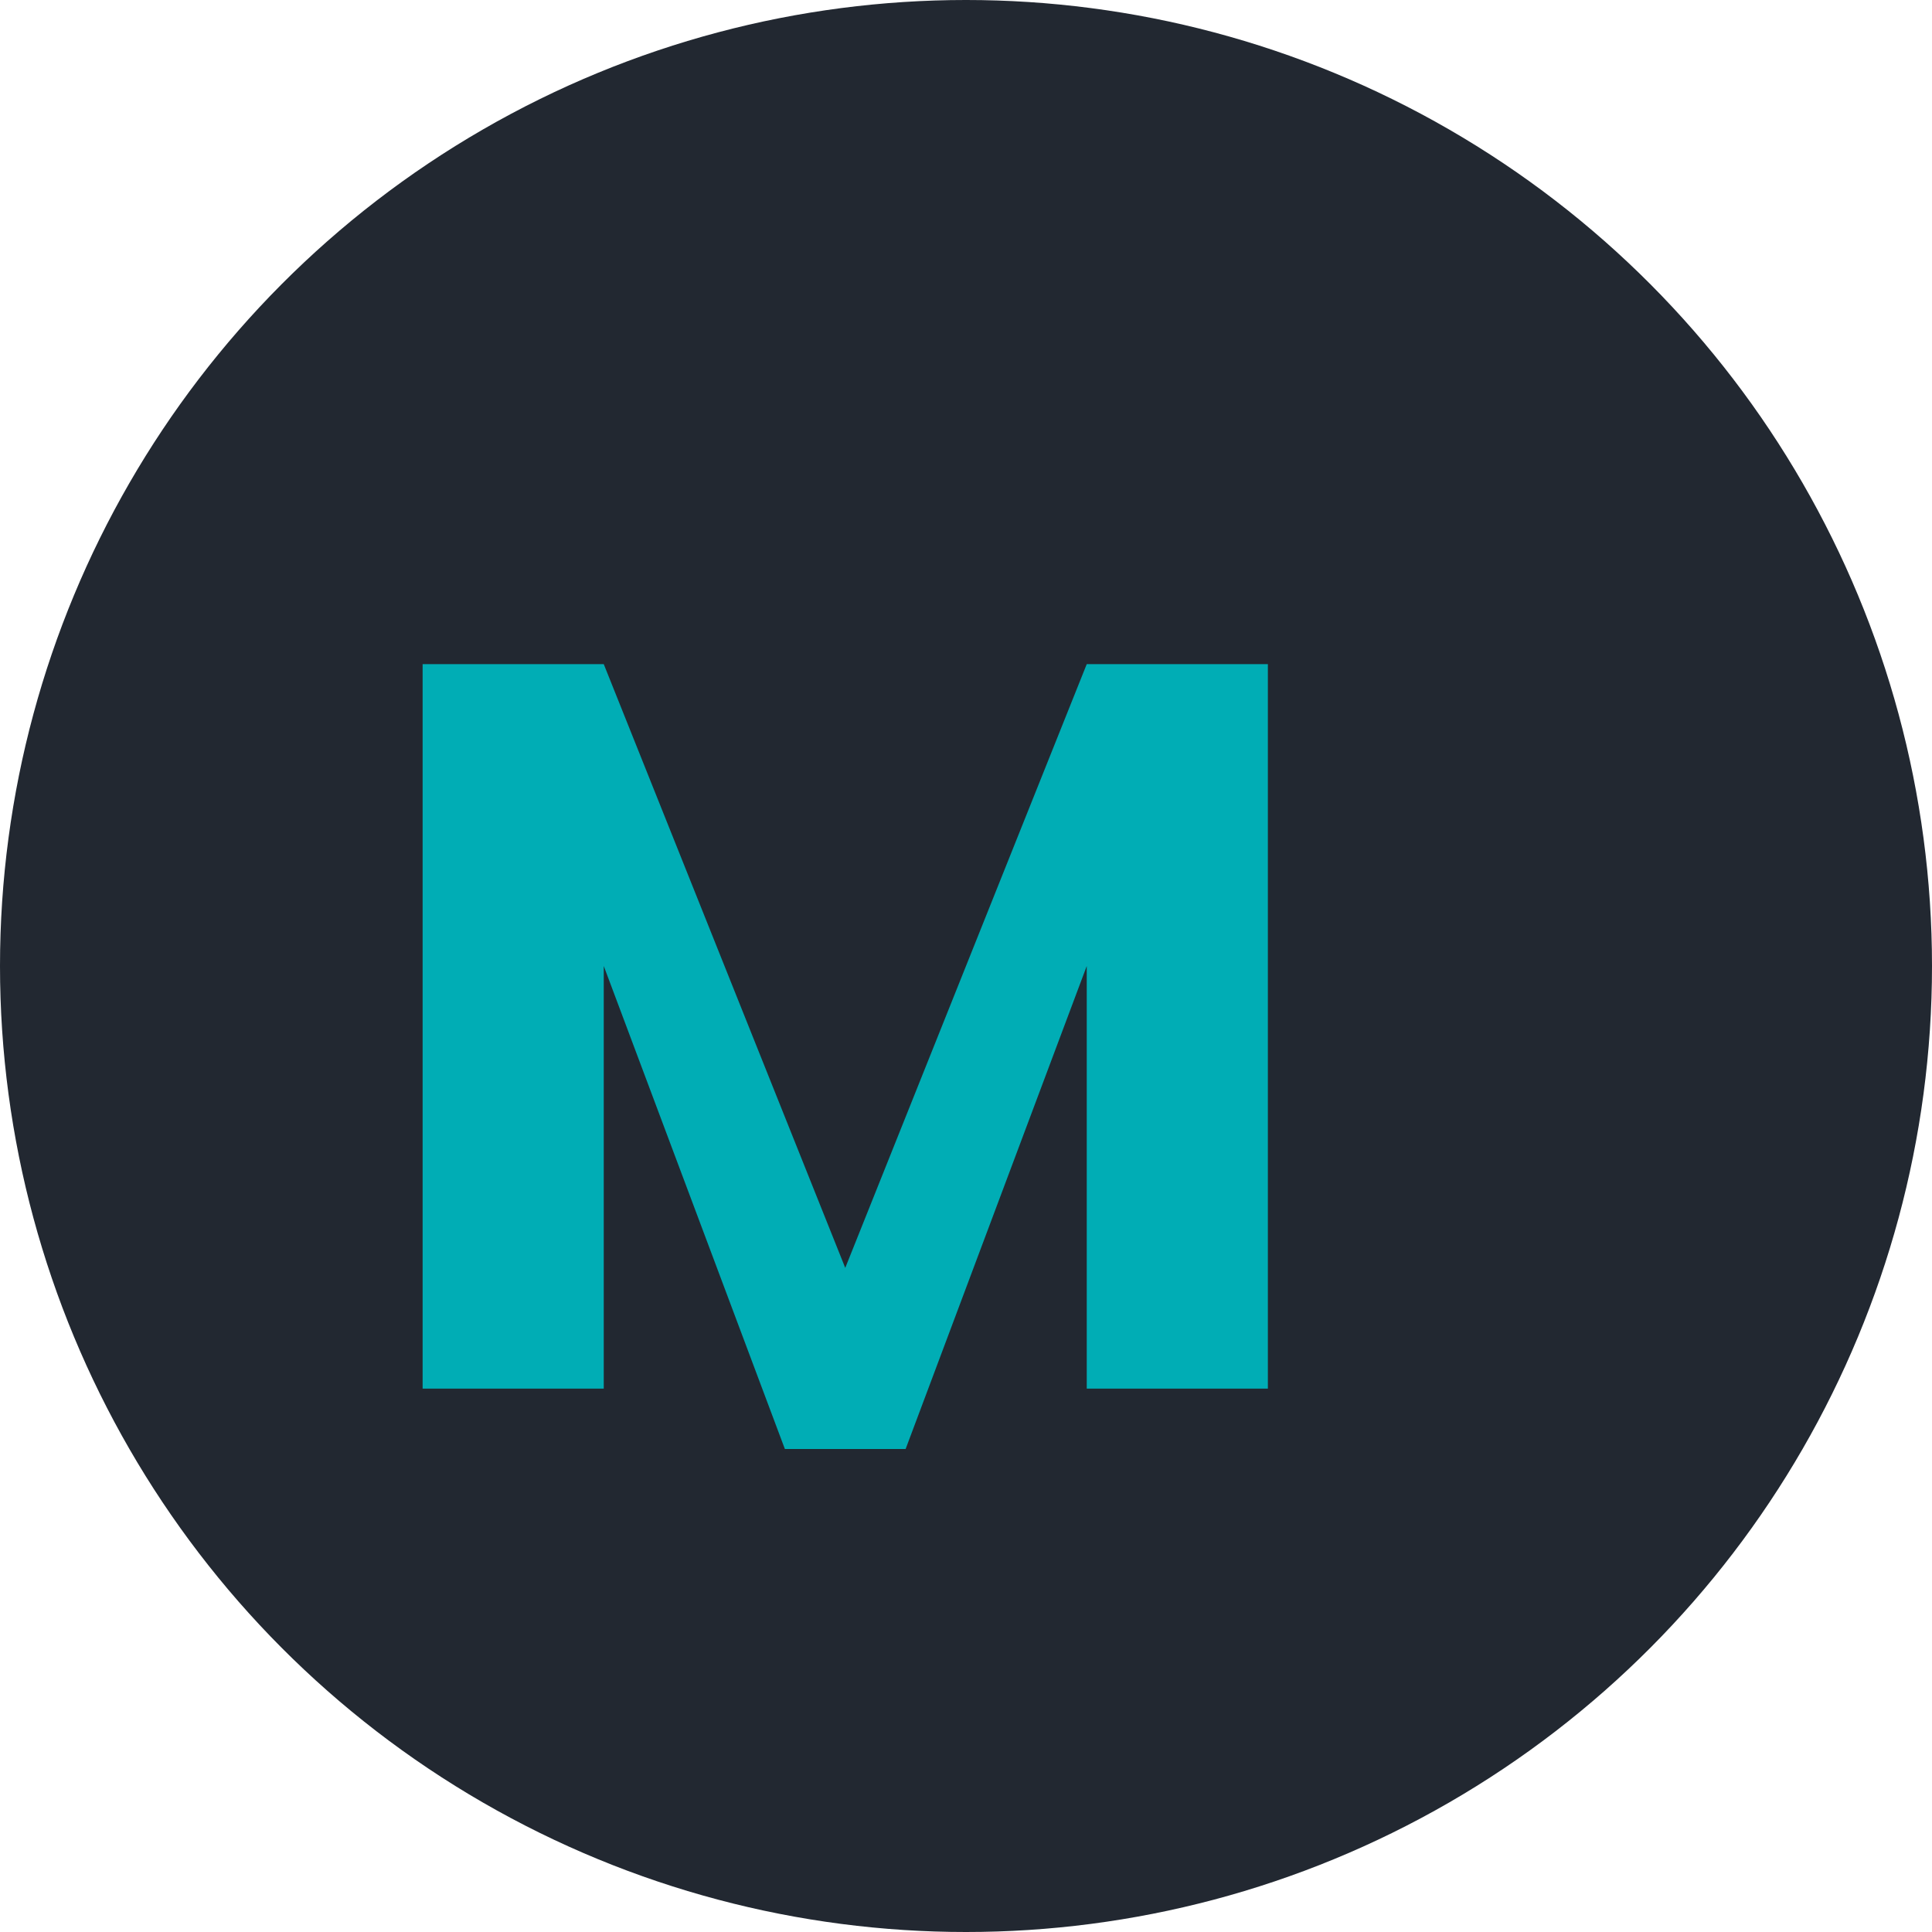 <?xml version="1.0" encoding="UTF-8"?>
<svg width="32px" height="32px" viewBox="0 0 32 32" version="1.1" xmlns="http://www.w3.org/2000/svg">
    <title>AI Porn Generator</title>
    <g stroke="none" fill="none">
        <circle cx="16" cy="16" r="16" fill="#222831"/>
        <path d="M7,11 L10,11 L14,21 L18,11 L21,11 L21,23 L18,23 L18,16 L15,24 L13,24 L10,16 L10,23 L7,23 Z" fill="#00adb5"/>
    </g>
</svg>
